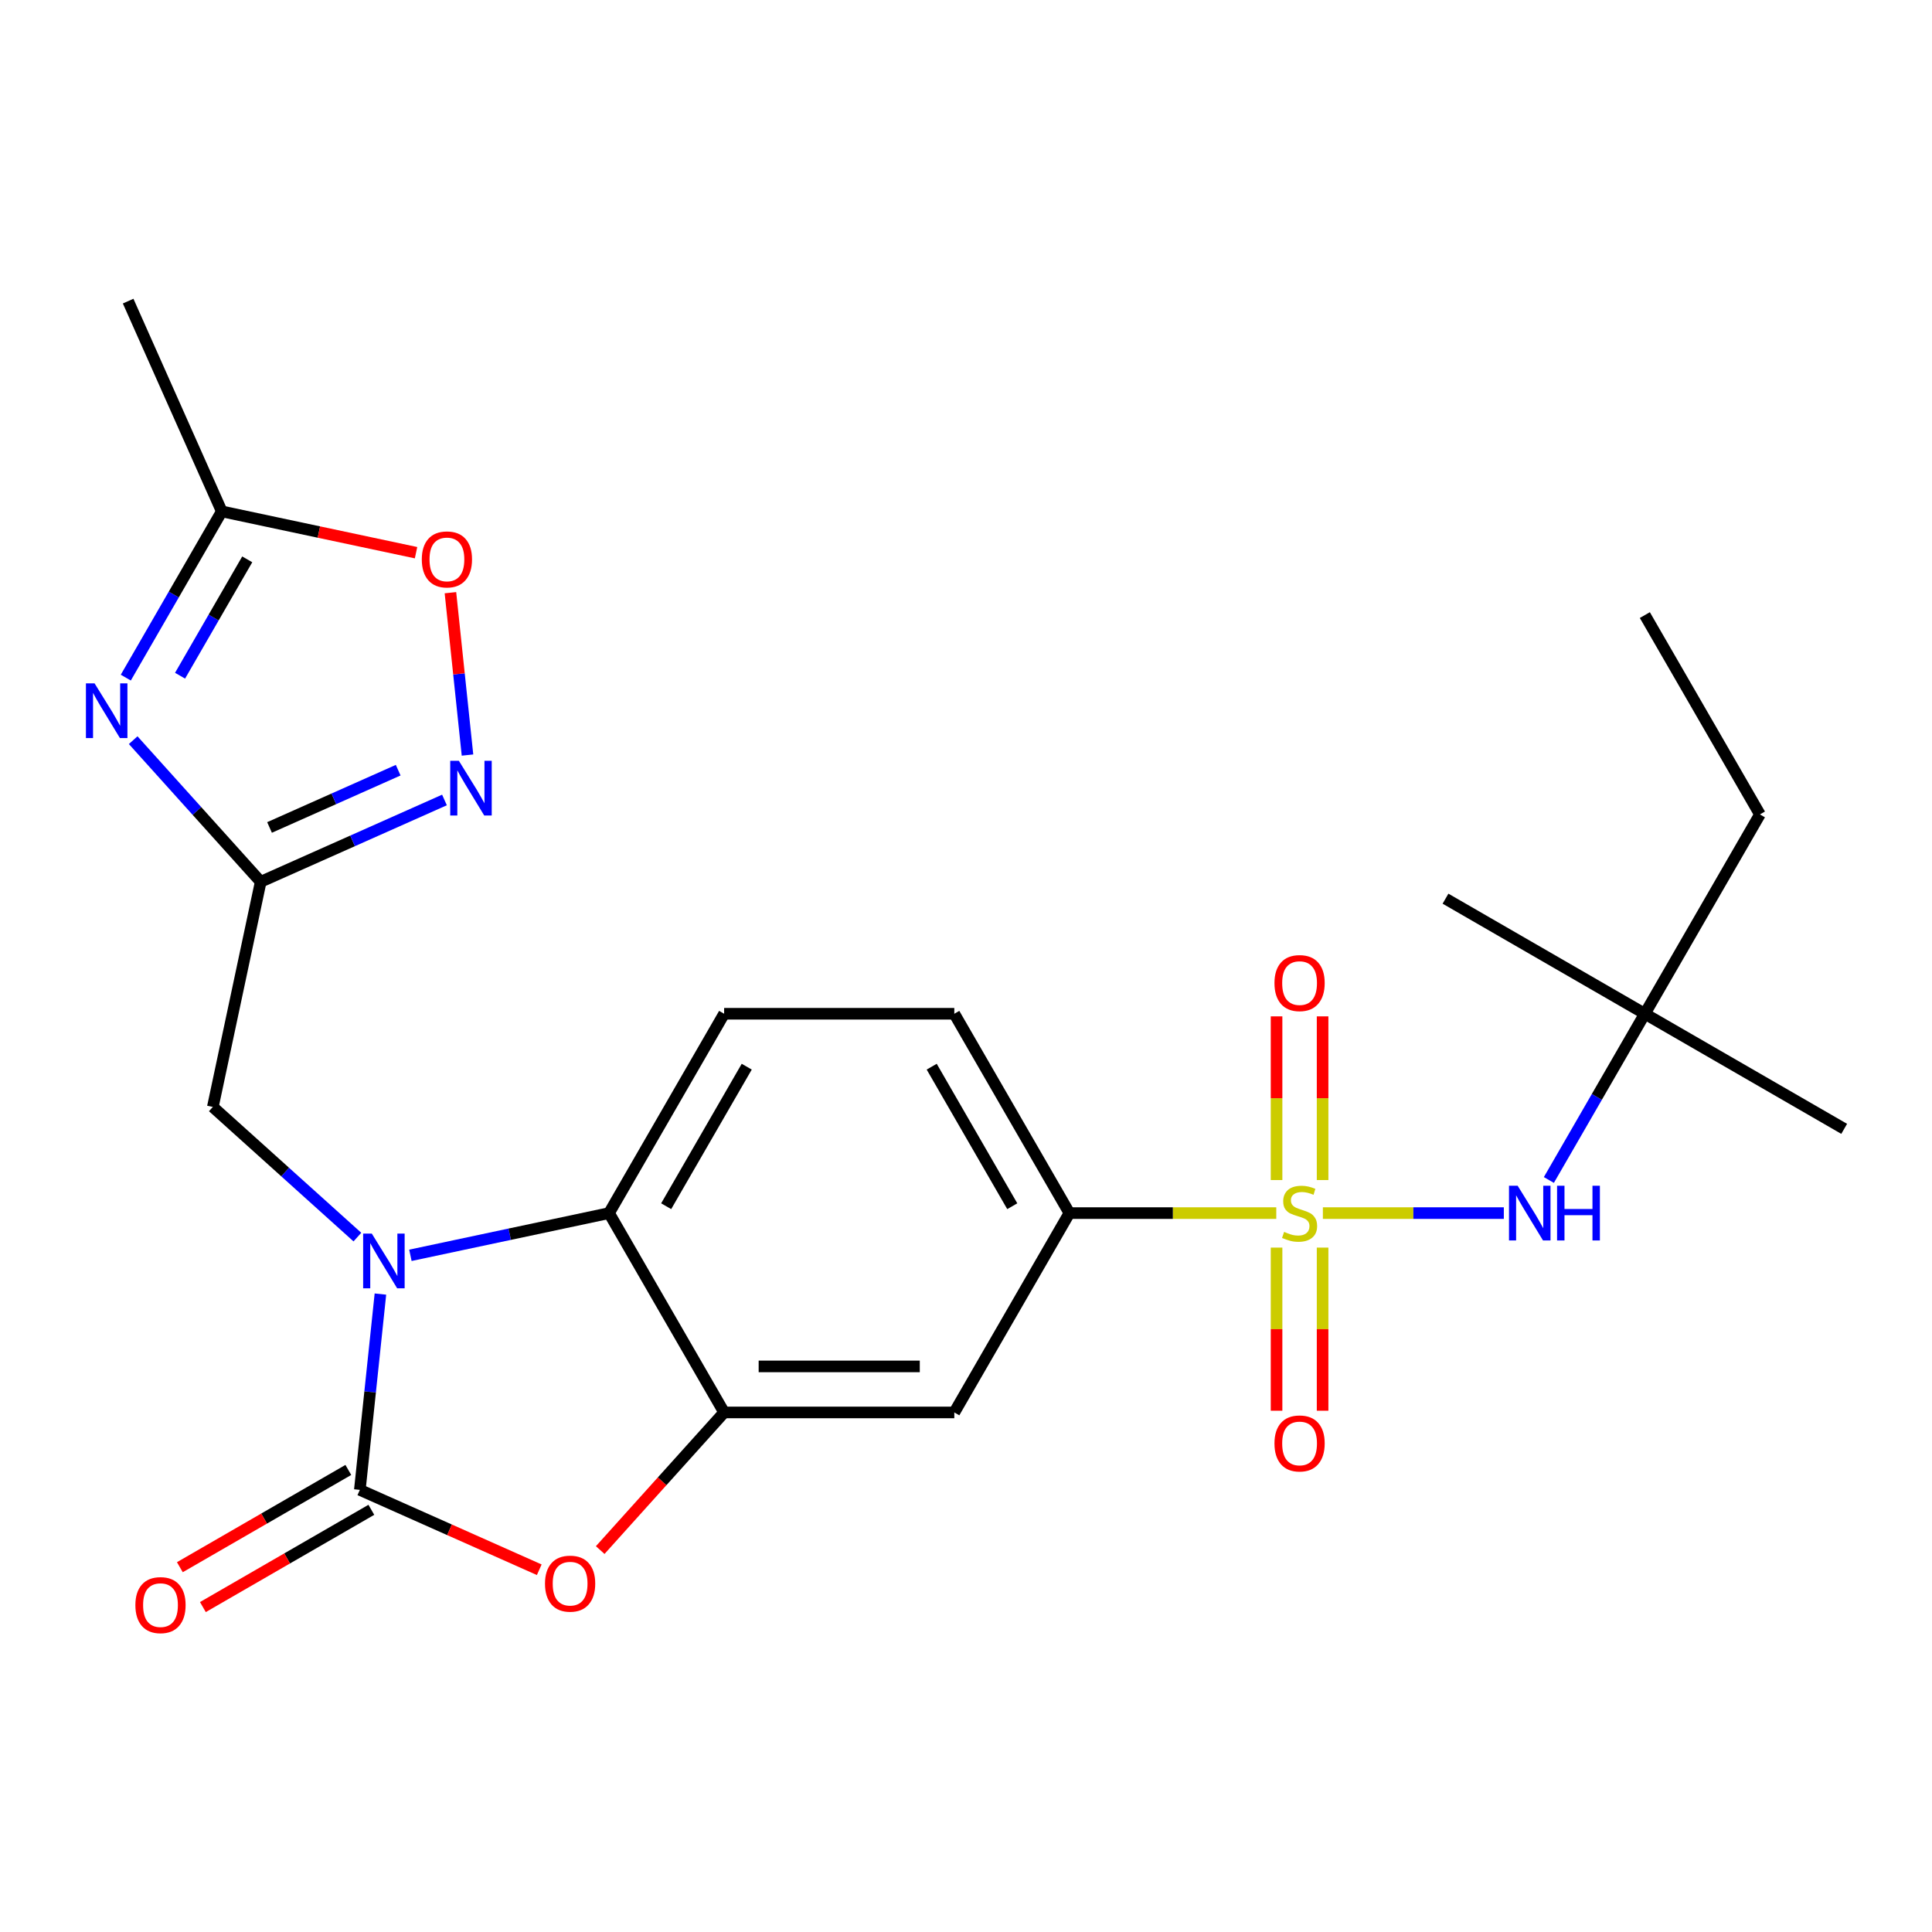<?xml version='1.0' encoding='iso-8859-1'?>
<svg version='1.1' baseProfile='full'
              xmlns='http://www.w3.org/2000/svg'
                      xmlns:rdkit='http://www.rdkit.org/xml'
                      xmlns:xlink='http://www.w3.org/1999/xlink'
                  xml:space='preserve'
width='1000px' height='1000px' viewBox='0 0 1000 1000'>
<!-- END OF HEADER -->
<rect style='opacity:1.0;fill:#FFFFFF;stroke:none' width='1000' height='1000' x='0' y='0'> </rect>
<path class='bond-8' d='M 660.6,627.898 L 607.06,627.898' style='fill:none;fill-rule:evenodd;stroke:#CCCC00;stroke-width:6px;stroke-linecap:butt;stroke-linejoin:miter;stroke-opacity:1' />
<path class='bond-8' d='M 607.06,627.898 L 553.519,627.898' style='fill:none;fill-rule:evenodd;stroke:#000000;stroke-width:6px;stroke-linecap:butt;stroke-linejoin:miter;stroke-opacity:1' />
<path class='bond-9' d='M 684.717,627.898 L 731.549,627.898' style='fill:none;fill-rule:evenodd;stroke:#CCCC00;stroke-width:6px;stroke-linecap:butt;stroke-linejoin:miter;stroke-opacity:1' />
<path class='bond-9' d='M 731.549,627.898 L 778.381,627.898' style='fill:none;fill-rule:evenodd;stroke:#0000FF;stroke-width:6px;stroke-linecap:butt;stroke-linejoin:miter;stroke-opacity:1' />
<path class='bond-14' d='M 660.745,645.757 L 660.745,687.971' style='fill:none;fill-rule:evenodd;stroke:#CCCC00;stroke-width:6px;stroke-linecap:butt;stroke-linejoin:miter;stroke-opacity:1' />
<path class='bond-14' d='M 660.745,687.971 L 660.745,730.186' style='fill:none;fill-rule:evenodd;stroke:#FF0000;stroke-width:6px;stroke-linecap:butt;stroke-linejoin:miter;stroke-opacity:1' />
<path class='bond-14' d='M 684.572,645.757 L 684.572,687.971' style='fill:none;fill-rule:evenodd;stroke:#CCCC00;stroke-width:6px;stroke-linecap:butt;stroke-linejoin:miter;stroke-opacity:1' />
<path class='bond-14' d='M 684.572,687.971 L 684.572,730.186' style='fill:none;fill-rule:evenodd;stroke:#FF0000;stroke-width:6px;stroke-linecap:butt;stroke-linejoin:miter;stroke-opacity:1' />
<path class='bond-15' d='M 684.572,610.8 L 684.572,568.435' style='fill:none;fill-rule:evenodd;stroke:#CCCC00;stroke-width:6px;stroke-linecap:butt;stroke-linejoin:miter;stroke-opacity:1' />
<path class='bond-15' d='M 684.572,568.435 L 684.572,526.07' style='fill:none;fill-rule:evenodd;stroke:#FF0000;stroke-width:6px;stroke-linecap:butt;stroke-linejoin:miter;stroke-opacity:1' />
<path class='bond-15' d='M 660.745,610.8 L 660.745,568.435' style='fill:none;fill-rule:evenodd;stroke:#CCCC00;stroke-width:6px;stroke-linecap:butt;stroke-linejoin:miter;stroke-opacity:1' />
<path class='bond-15' d='M 660.745,568.435 L 660.745,526.07' style='fill:none;fill-rule:evenodd;stroke:#FF0000;stroke-width:6px;stroke-linecap:butt;stroke-linejoin:miter;stroke-opacity:1' />
<path class='bond-0' d='M 212.423,649.753 L 263.831,638.826' style='fill:none;fill-rule:evenodd;stroke:#0000FF;stroke-width:6px;stroke-linecap:butt;stroke-linejoin:miter;stroke-opacity:1' />
<path class='bond-0' d='M 263.831,638.826 L 315.24,627.898' style='fill:none;fill-rule:evenodd;stroke:#000000;stroke-width:6px;stroke-linecap:butt;stroke-linejoin:miter;stroke-opacity:1' />
<path class='bond-13' d='M 184.986,640.317 L 147.576,606.633' style='fill:none;fill-rule:evenodd;stroke:#0000FF;stroke-width:6px;stroke-linecap:butt;stroke-linejoin:miter;stroke-opacity:1' />
<path class='bond-13' d='M 147.576,606.633 L 110.166,572.949' style='fill:none;fill-rule:evenodd;stroke:#000000;stroke-width:6px;stroke-linecap:butt;stroke-linejoin:miter;stroke-opacity:1' />
<path class='bond-26' d='M 196.903,669.807 L 191.577,720.481' style='fill:none;fill-rule:evenodd;stroke:#0000FF;stroke-width:6px;stroke-linecap:butt;stroke-linejoin:miter;stroke-opacity:1' />
<path class='bond-26' d='M 191.577,720.481 L 186.251,771.156' style='fill:none;fill-rule:evenodd;stroke:#000000;stroke-width:6px;stroke-linecap:butt;stroke-linejoin:miter;stroke-opacity:1' />
<path class='bond-1' d='M 186.251,771.156 L 232.681,791.828' style='fill:none;fill-rule:evenodd;stroke:#000000;stroke-width:6px;stroke-linecap:butt;stroke-linejoin:miter;stroke-opacity:1' />
<path class='bond-1' d='M 232.681,791.828 L 279.112,812.5' style='fill:none;fill-rule:evenodd;stroke:#FF0000;stroke-width:6px;stroke-linecap:butt;stroke-linejoin:miter;stroke-opacity:1' />
<path class='bond-17' d='M 180.294,760.838 L 136.694,786.01' style='fill:none;fill-rule:evenodd;stroke:#000000;stroke-width:6px;stroke-linecap:butt;stroke-linejoin:miter;stroke-opacity:1' />
<path class='bond-17' d='M 136.694,786.01 L 93.095,811.182' style='fill:none;fill-rule:evenodd;stroke:#FF0000;stroke-width:6px;stroke-linecap:butt;stroke-linejoin:miter;stroke-opacity:1' />
<path class='bond-17' d='M 192.208,781.473 L 148.608,806.646' style='fill:none;fill-rule:evenodd;stroke:#000000;stroke-width:6px;stroke-linecap:butt;stroke-linejoin:miter;stroke-opacity:1' />
<path class='bond-17' d='M 148.608,806.646 L 105.009,831.818' style='fill:none;fill-rule:evenodd;stroke:#FF0000;stroke-width:6px;stroke-linecap:butt;stroke-linejoin:miter;stroke-opacity:1' />
<path class='bond-2' d='M 68.936,383.111 L 101.936,419.762' style='fill:none;fill-rule:evenodd;stroke:#0000FF;stroke-width:6px;stroke-linecap:butt;stroke-linejoin:miter;stroke-opacity:1' />
<path class='bond-2' d='M 101.936,419.762 L 134.937,456.413' style='fill:none;fill-rule:evenodd;stroke:#000000;stroke-width:6px;stroke-linecap:butt;stroke-linejoin:miter;stroke-opacity:1' />
<path class='bond-11' d='M 65.112,350.737 L 89.949,307.717' style='fill:none;fill-rule:evenodd;stroke:#0000FF;stroke-width:6px;stroke-linecap:butt;stroke-linejoin:miter;stroke-opacity:1' />
<path class='bond-11' d='M 89.949,307.717 L 114.787,264.697' style='fill:none;fill-rule:evenodd;stroke:#000000;stroke-width:6px;stroke-linecap:butt;stroke-linejoin:miter;stroke-opacity:1' />
<path class='bond-11' d='M 93.199,349.745 L 110.585,319.631' style='fill:none;fill-rule:evenodd;stroke:#0000FF;stroke-width:6px;stroke-linecap:butt;stroke-linejoin:miter;stroke-opacity:1' />
<path class='bond-11' d='M 110.585,319.631 L 127.971,289.517' style='fill:none;fill-rule:evenodd;stroke:#000000;stroke-width:6px;stroke-linecap:butt;stroke-linejoin:miter;stroke-opacity:1' />
<path class='bond-3' d='M 134.937,456.413 L 110.166,572.949' style='fill:none;fill-rule:evenodd;stroke:#000000;stroke-width:6px;stroke-linecap:butt;stroke-linejoin:miter;stroke-opacity:1' />
<path class='bond-7' d='M 134.937,456.413 L 182.497,435.238' style='fill:none;fill-rule:evenodd;stroke:#000000;stroke-width:6px;stroke-linecap:butt;stroke-linejoin:miter;stroke-opacity:1' />
<path class='bond-7' d='M 182.497,435.238 L 230.058,414.062' style='fill:none;fill-rule:evenodd;stroke:#0000FF;stroke-width:6px;stroke-linecap:butt;stroke-linejoin:miter;stroke-opacity:1' />
<path class='bond-7' d='M 139.513,428.293 L 172.806,413.47' style='fill:none;fill-rule:evenodd;stroke:#000000;stroke-width:6px;stroke-linecap:butt;stroke-linejoin:miter;stroke-opacity:1' />
<path class='bond-7' d='M 172.806,413.47 L 206.098,398.647' style='fill:none;fill-rule:evenodd;stroke:#0000FF;stroke-width:6px;stroke-linecap:butt;stroke-linejoin:miter;stroke-opacity:1' />
<path class='bond-4' d='M 310.666,802.315 L 342.738,766.696' style='fill:none;fill-rule:evenodd;stroke:#FF0000;stroke-width:6px;stroke-linecap:butt;stroke-linejoin:miter;stroke-opacity:1' />
<path class='bond-4' d='M 342.738,766.696 L 374.81,731.076' style='fill:none;fill-rule:evenodd;stroke:#000000;stroke-width:6px;stroke-linecap:butt;stroke-linejoin:miter;stroke-opacity:1' />
<path class='bond-5' d='M 374.81,731.076 L 493.949,731.076' style='fill:none;fill-rule:evenodd;stroke:#000000;stroke-width:6px;stroke-linecap:butt;stroke-linejoin:miter;stroke-opacity:1' />
<path class='bond-5' d='M 392.681,707.248 L 476.078,707.248' style='fill:none;fill-rule:evenodd;stroke:#000000;stroke-width:6px;stroke-linecap:butt;stroke-linejoin:miter;stroke-opacity:1' />
<path class='bond-25' d='M 374.81,731.076 L 315.24,627.898' style='fill:none;fill-rule:evenodd;stroke:#000000;stroke-width:6px;stroke-linecap:butt;stroke-linejoin:miter;stroke-opacity:1' />
<path class='bond-6' d='M 315.24,627.898 L 374.81,524.721' style='fill:none;fill-rule:evenodd;stroke:#000000;stroke-width:6px;stroke-linecap:butt;stroke-linejoin:miter;stroke-opacity:1' />
<path class='bond-6' d='M 344.811,624.336 L 386.51,552.111' style='fill:none;fill-rule:evenodd;stroke:#000000;stroke-width:6px;stroke-linecap:butt;stroke-linejoin:miter;stroke-opacity:1' />
<path class='bond-12' d='M 241.975,390.816 L 237.558,348.796' style='fill:none;fill-rule:evenodd;stroke:#0000FF;stroke-width:6px;stroke-linecap:butt;stroke-linejoin:miter;stroke-opacity:1' />
<path class='bond-12' d='M 237.558,348.796 L 233.142,306.776' style='fill:none;fill-rule:evenodd;stroke:#FF0000;stroke-width:6px;stroke-linecap:butt;stroke-linejoin:miter;stroke-opacity:1' />
<path class='bond-10' d='M 553.519,627.898 L 493.949,731.076' style='fill:none;fill-rule:evenodd;stroke:#000000;stroke-width:6px;stroke-linecap:butt;stroke-linejoin:miter;stroke-opacity:1' />
<path class='bond-18' d='M 553.519,627.898 L 493.949,524.721' style='fill:none;fill-rule:evenodd;stroke:#000000;stroke-width:6px;stroke-linecap:butt;stroke-linejoin:miter;stroke-opacity:1' />
<path class='bond-18' d='M 523.948,624.336 L 482.249,552.111' style='fill:none;fill-rule:evenodd;stroke:#000000;stroke-width:6px;stroke-linecap:butt;stroke-linejoin:miter;stroke-opacity:1' />
<path class='bond-19' d='M 801.693,610.76 L 826.53,567.74' style='fill:none;fill-rule:evenodd;stroke:#0000FF;stroke-width:6px;stroke-linecap:butt;stroke-linejoin:miter;stroke-opacity:1' />
<path class='bond-19' d='M 826.53,567.74 L 851.368,524.721' style='fill:none;fill-rule:evenodd;stroke:#000000;stroke-width:6px;stroke-linecap:butt;stroke-linejoin:miter;stroke-opacity:1' />
<path class='bond-20' d='M 114.787,264.697 L 66.328,155.858' style='fill:none;fill-rule:evenodd;stroke:#000000;stroke-width:6px;stroke-linecap:butt;stroke-linejoin:miter;stroke-opacity:1' />
<path class='bond-27' d='M 114.787,264.697 L 165.066,275.384' style='fill:none;fill-rule:evenodd;stroke:#000000;stroke-width:6px;stroke-linecap:butt;stroke-linejoin:miter;stroke-opacity:1' />
<path class='bond-27' d='M 165.066,275.384 L 215.344,286.072' style='fill:none;fill-rule:evenodd;stroke:#FF0000;stroke-width:6px;stroke-linecap:butt;stroke-linejoin:miter;stroke-opacity:1' />
<path class='bond-16' d='M 374.81,524.721 L 493.949,524.721' style='fill:none;fill-rule:evenodd;stroke:#000000;stroke-width:6px;stroke-linecap:butt;stroke-linejoin:miter;stroke-opacity:1' />
<path class='bond-21' d='M 851.368,524.721 L 910.937,421.543' style='fill:none;fill-rule:evenodd;stroke:#000000;stroke-width:6px;stroke-linecap:butt;stroke-linejoin:miter;stroke-opacity:1' />
<path class='bond-22' d='M 851.368,524.721 L 954.545,584.29' style='fill:none;fill-rule:evenodd;stroke:#000000;stroke-width:6px;stroke-linecap:butt;stroke-linejoin:miter;stroke-opacity:1' />
<path class='bond-23' d='M 851.368,524.721 L 748.19,465.151' style='fill:none;fill-rule:evenodd;stroke:#000000;stroke-width:6px;stroke-linecap:butt;stroke-linejoin:miter;stroke-opacity:1' />
<path class='bond-24' d='M 910.937,421.543 L 851.368,318.365' style='fill:none;fill-rule:evenodd;stroke:#000000;stroke-width:6px;stroke-linecap:butt;stroke-linejoin:miter;stroke-opacity:1' />
<path  class='atom-0' d='M 664.659 637.618
Q 664.979 637.738, 666.299 638.298
Q 667.619 638.858, 669.059 639.218
Q 670.539 639.538, 671.979 639.538
Q 674.659 639.538, 676.219 638.258
Q 677.779 636.938, 677.779 634.658
Q 677.779 633.098, 676.979 632.138
Q 676.219 631.178, 675.019 630.658
Q 673.819 630.138, 671.819 629.538
Q 669.299 628.778, 667.779 628.058
Q 666.299 627.338, 665.219 625.818
Q 664.179 624.298, 664.179 621.738
Q 664.179 618.178, 666.579 615.978
Q 669.019 613.778, 673.819 613.778
Q 677.099 613.778, 680.819 615.338
L 679.899 618.418
Q 676.499 617.018, 673.939 617.018
Q 671.179 617.018, 669.659 618.178
Q 668.139 619.298, 668.179 621.258
Q 668.179 622.778, 668.939 623.698
Q 669.739 624.618, 670.859 625.138
Q 672.019 625.658, 673.939 626.258
Q 676.499 627.058, 678.019 627.858
Q 679.539 628.658, 680.619 630.298
Q 681.739 631.898, 681.739 634.658
Q 681.739 638.578, 679.099 640.698
Q 676.499 642.778, 672.139 642.778
Q 669.619 642.778, 667.699 642.218
Q 665.819 641.698, 663.579 640.778
L 664.659 637.618
' fill='#CCCC00'/>
<path  class='atom-1' d='M 192.444 638.509
L 201.724 653.509
Q 202.644 654.989, 204.124 657.669
Q 205.604 660.349, 205.684 660.509
L 205.684 638.509
L 209.444 638.509
L 209.444 666.829
L 205.564 666.829
L 195.604 650.429
Q 194.444 648.509, 193.204 646.309
Q 192.004 644.109, 191.644 643.429
L 191.644 666.829
L 187.964 666.829
L 187.964 638.509
L 192.444 638.509
' fill='#0000FF'/>
<path  class='atom-3' d='M 48.957 353.715
L 58.237 368.715
Q 59.157 370.195, 60.637 372.875
Q 62.117 375.555, 62.197 375.715
L 62.197 353.715
L 65.957 353.715
L 65.957 382.035
L 62.077 382.035
L 52.117 365.635
Q 50.957 363.715, 49.717 361.515
Q 48.517 359.315, 48.157 358.635
L 48.157 382.035
L 44.477 382.035
L 44.477 353.715
L 48.957 353.715
' fill='#0000FF'/>
<path  class='atom-5' d='M 282.09 819.694
Q 282.09 812.894, 285.45 809.094
Q 288.81 805.294, 295.09 805.294
Q 301.37 805.294, 304.73 809.094
Q 308.09 812.894, 308.09 819.694
Q 308.09 826.574, 304.69 830.494
Q 301.29 834.374, 295.09 834.374
Q 288.85 834.374, 285.45 830.494
Q 282.09 826.614, 282.09 819.694
M 295.09 831.174
Q 299.41 831.174, 301.73 828.294
Q 304.09 825.374, 304.09 819.694
Q 304.09 814.134, 301.73 811.334
Q 299.41 808.494, 295.09 808.494
Q 290.77 808.494, 288.41 811.294
Q 286.09 814.094, 286.09 819.694
Q 286.09 825.414, 288.41 828.294
Q 290.77 831.174, 295.09 831.174
' fill='#FF0000'/>
<path  class='atom-8' d='M 237.516 393.795
L 246.796 408.795
Q 247.716 410.275, 249.196 412.955
Q 250.676 415.635, 250.756 415.795
L 250.756 393.795
L 254.516 393.795
L 254.516 422.115
L 250.636 422.115
L 240.676 405.715
Q 239.516 403.795, 238.276 401.595
Q 237.076 399.395, 236.716 398.715
L 236.716 422.115
L 233.036 422.115
L 233.036 393.795
L 237.516 393.795
' fill='#0000FF'/>
<path  class='atom-10' d='M 785.538 613.738
L 794.818 628.738
Q 795.738 630.218, 797.218 632.898
Q 798.698 635.578, 798.778 635.738
L 798.778 613.738
L 802.538 613.738
L 802.538 642.058
L 798.658 642.058
L 788.698 625.658
Q 787.538 623.738, 786.298 621.538
Q 785.098 619.338, 784.738 618.658
L 784.738 642.058
L 781.058 642.058
L 781.058 613.738
L 785.538 613.738
' fill='#0000FF'/>
<path  class='atom-10' d='M 805.938 613.738
L 809.778 613.738
L 809.778 625.778
L 824.258 625.778
L 824.258 613.738
L 828.098 613.738
L 828.098 642.058
L 824.258 642.058
L 824.258 628.978
L 809.778 628.978
L 809.778 642.058
L 805.938 642.058
L 805.938 613.738
' fill='#0000FF'/>
<path  class='atom-13' d='M 218.323 289.548
Q 218.323 282.748, 221.683 278.948
Q 225.043 275.148, 231.323 275.148
Q 237.603 275.148, 240.963 278.948
Q 244.323 282.748, 244.323 289.548
Q 244.323 296.428, 240.923 300.348
Q 237.523 304.228, 231.323 304.228
Q 225.083 304.228, 221.683 300.348
Q 218.323 296.468, 218.323 289.548
M 231.323 301.028
Q 235.643 301.028, 237.963 298.148
Q 240.323 295.228, 240.323 289.548
Q 240.323 283.988, 237.963 281.188
Q 235.643 278.348, 231.323 278.348
Q 227.003 278.348, 224.643 281.148
Q 222.323 283.948, 222.323 289.548
Q 222.323 295.268, 224.643 298.148
Q 227.003 301.028, 231.323 301.028
' fill='#FF0000'/>
<path  class='atom-15' d='M 659.659 747.118
Q 659.659 740.318, 663.019 736.518
Q 666.379 732.718, 672.659 732.718
Q 678.939 732.718, 682.299 736.518
Q 685.659 740.318, 685.659 747.118
Q 685.659 753.998, 682.259 757.918
Q 678.859 761.798, 672.659 761.798
Q 666.419 761.798, 663.019 757.918
Q 659.659 754.038, 659.659 747.118
M 672.659 758.598
Q 676.979 758.598, 679.299 755.718
Q 681.659 752.798, 681.659 747.118
Q 681.659 741.558, 679.299 738.758
Q 676.979 735.918, 672.659 735.918
Q 668.339 735.918, 665.979 738.718
Q 663.659 741.518, 663.659 747.118
Q 663.659 752.838, 665.979 755.718
Q 668.339 758.598, 672.659 758.598
' fill='#FF0000'/>
<path  class='atom-16' d='M 659.659 508.839
Q 659.659 502.039, 663.019 498.239
Q 666.379 494.439, 672.659 494.439
Q 678.939 494.439, 682.299 498.239
Q 685.659 502.039, 685.659 508.839
Q 685.659 515.719, 682.259 519.639
Q 678.859 523.519, 672.659 523.519
Q 666.419 523.519, 663.019 519.639
Q 659.659 515.759, 659.659 508.839
M 672.659 520.319
Q 676.979 520.319, 679.299 517.439
Q 681.659 514.519, 681.659 508.839
Q 681.659 503.279, 679.299 500.479
Q 676.979 497.639, 672.659 497.639
Q 668.339 497.639, 665.979 500.439
Q 663.659 503.239, 663.659 508.839
Q 663.659 514.559, 665.979 517.439
Q 668.339 520.319, 672.659 520.319
' fill='#FF0000'/>
<path  class='atom-18' d='M 70.073 830.805
Q 70.073 824.005, 73.433 820.205
Q 76.793 816.405, 83.073 816.405
Q 89.353 816.405, 92.713 820.205
Q 96.073 824.005, 96.073 830.805
Q 96.073 837.685, 92.673 841.605
Q 89.273 845.485, 83.073 845.485
Q 76.833 845.485, 73.433 841.605
Q 70.073 837.725, 70.073 830.805
M 83.073 842.285
Q 87.393 842.285, 89.713 839.405
Q 92.073 836.485, 92.073 830.805
Q 92.073 825.245, 89.713 822.445
Q 87.393 819.605, 83.073 819.605
Q 78.753 819.605, 76.393 822.405
Q 74.073 825.205, 74.073 830.805
Q 74.073 836.525, 76.393 839.405
Q 78.753 842.285, 83.073 842.285
' fill='#FF0000'/>
</svg>
